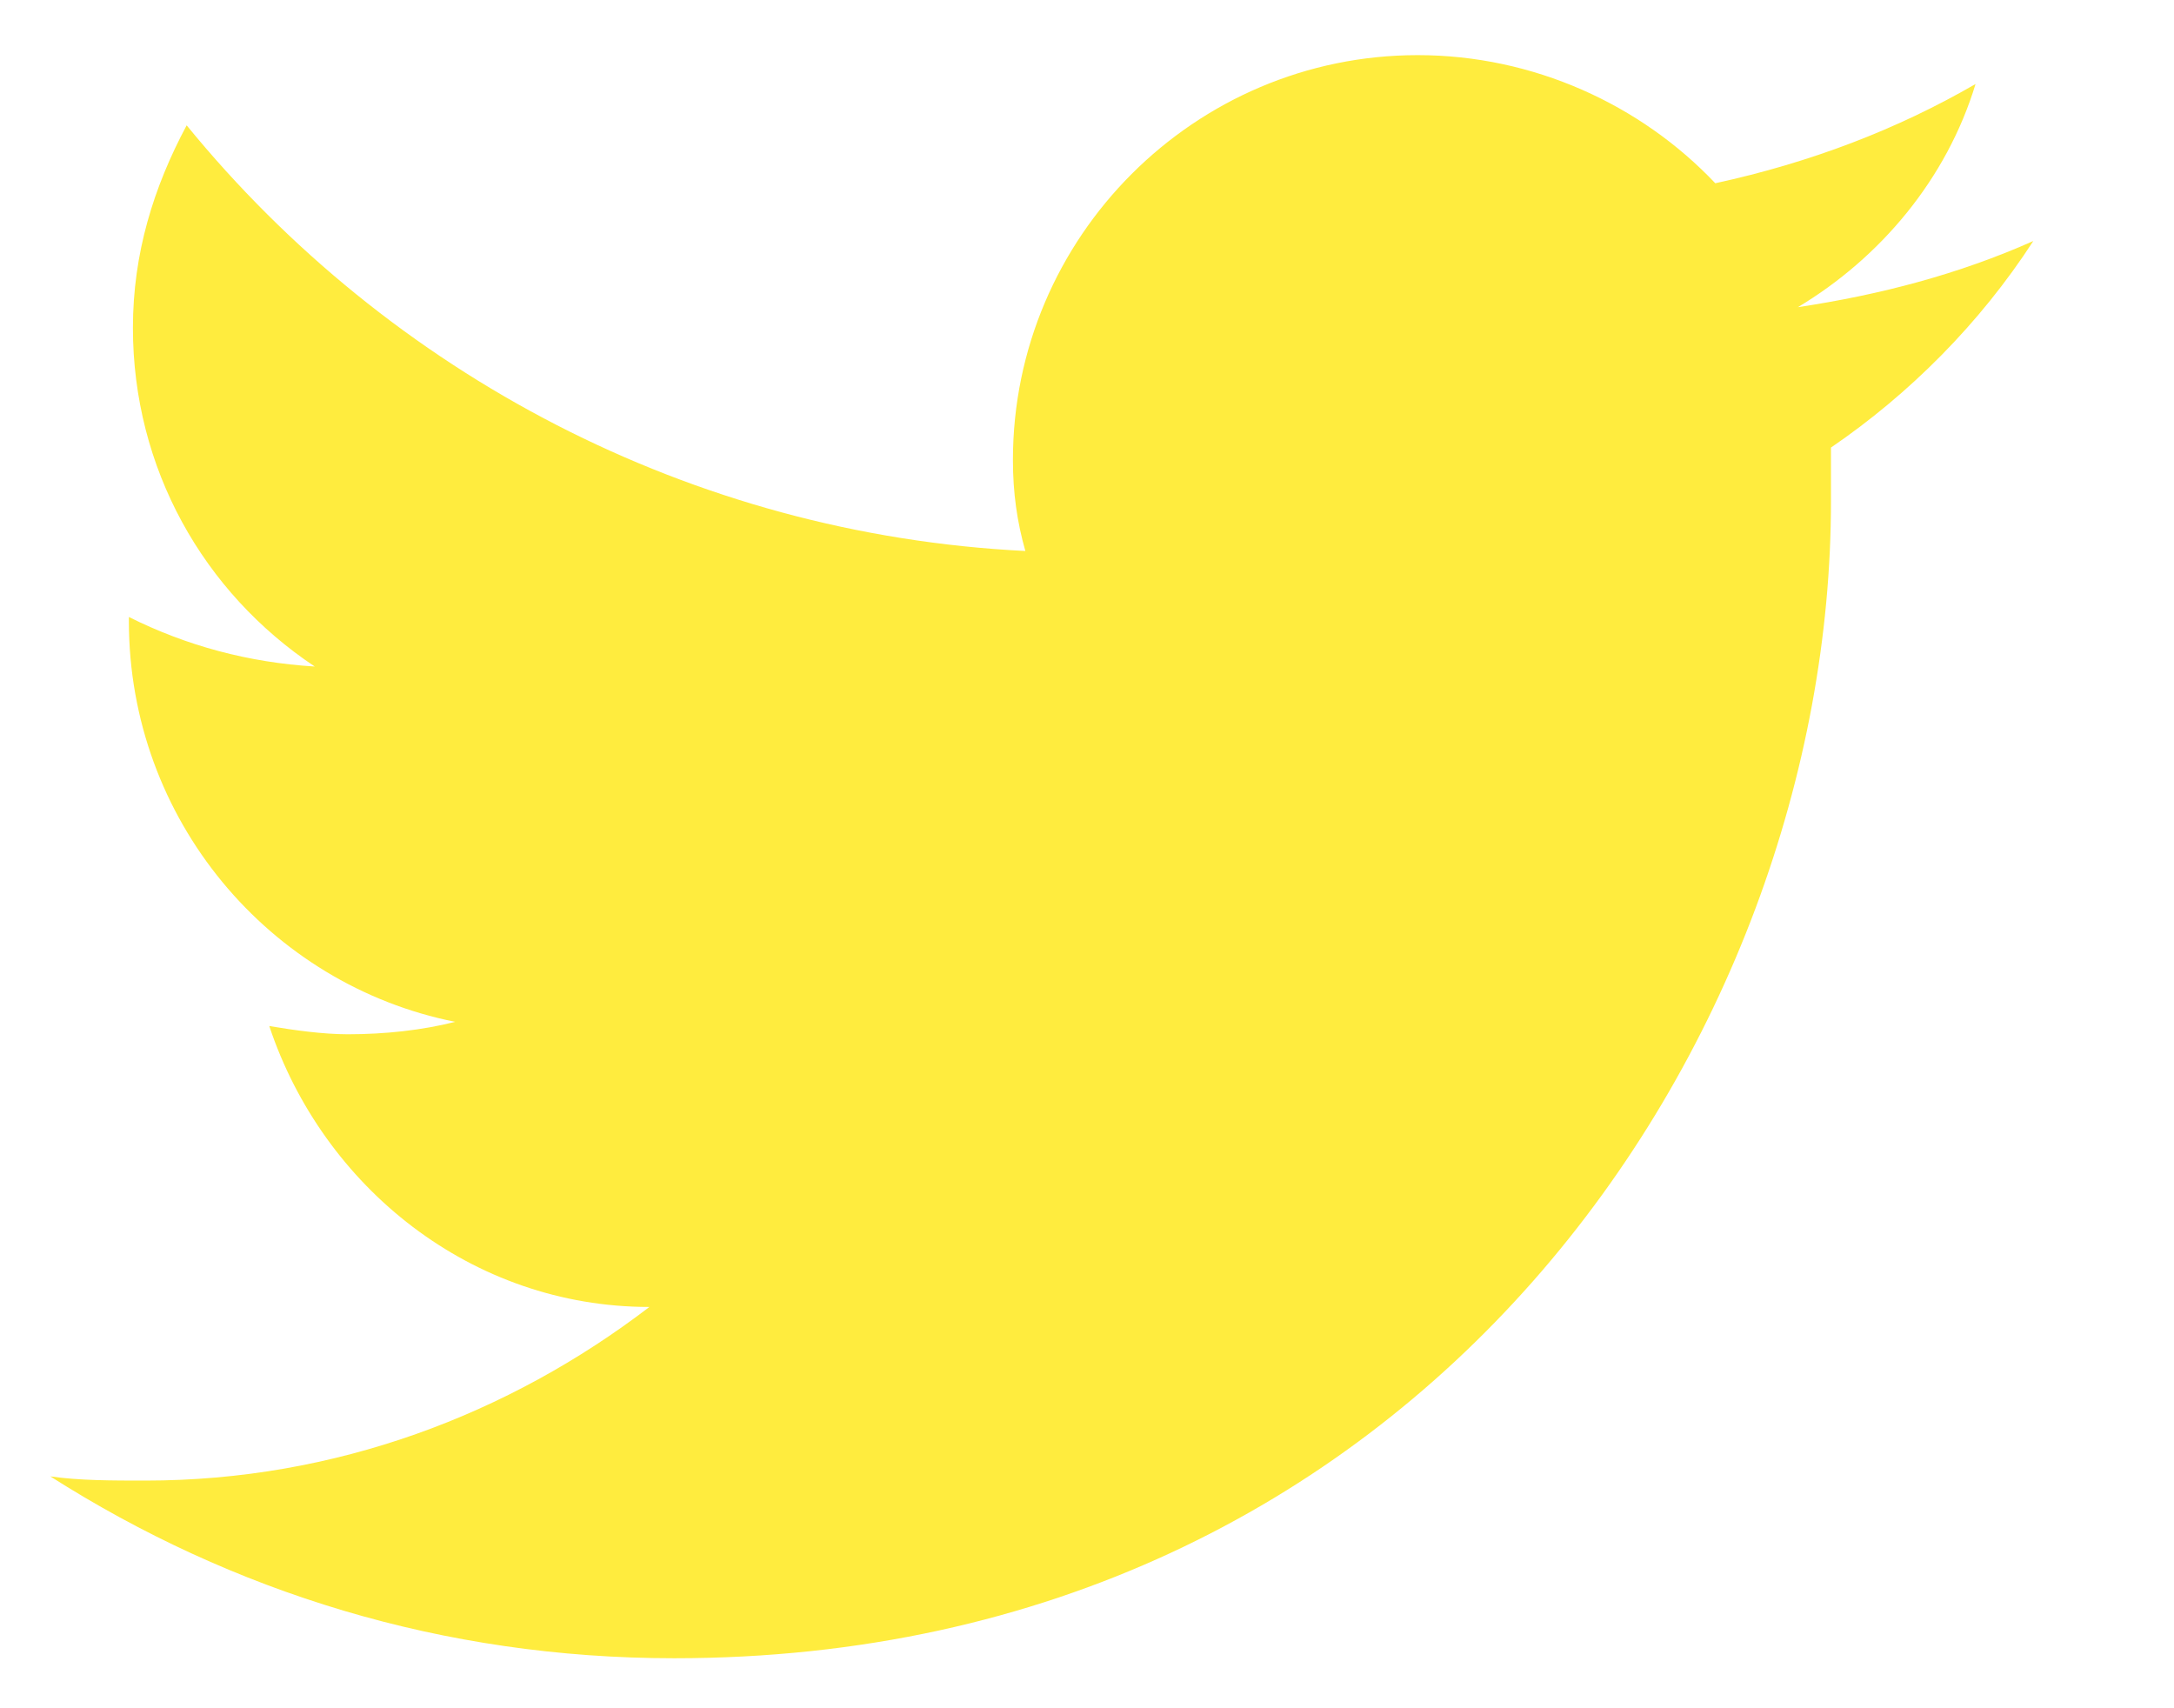<svg width="14" height="11" viewBox="0 0 14 11" fill="none" xmlns="http://www.w3.org/2000/svg">
<path d="M13.094 1.552C12.616 1.765 12.11 1.898 11.578 1.978C12.11 1.659 12.536 1.153 12.722 0.541C12.216 0.834 11.658 1.047 11.046 1.18C10.567 0.674 9.875 0.355 9.13 0.355C7.694 0.355 6.523 1.526 6.523 2.962C6.523 3.175 6.55 3.361 6.603 3.548C4.448 3.441 2.506 2.404 1.202 0.807C0.989 1.206 0.856 1.632 0.856 2.111C0.856 3.015 1.309 3.814 2.027 4.292C1.601 4.266 1.202 4.159 0.83 3.973V4C0.83 5.277 1.734 6.341 2.931 6.58C2.719 6.634 2.479 6.66 2.24 6.66C2.08 6.66 1.894 6.634 1.734 6.607C2.08 7.645 3.038 8.416 4.182 8.416C3.277 9.108 2.16 9.534 0.936 9.534C0.723 9.534 0.51 9.534 0.324 9.507C1.495 10.252 2.852 10.678 4.342 10.678C9.157 10.678 11.791 6.687 11.791 3.228C11.791 3.122 11.791 2.989 11.791 2.882C12.296 2.537 12.749 2.084 13.094 1.552Z" fill="#FFEC3E"/>
</svg>
